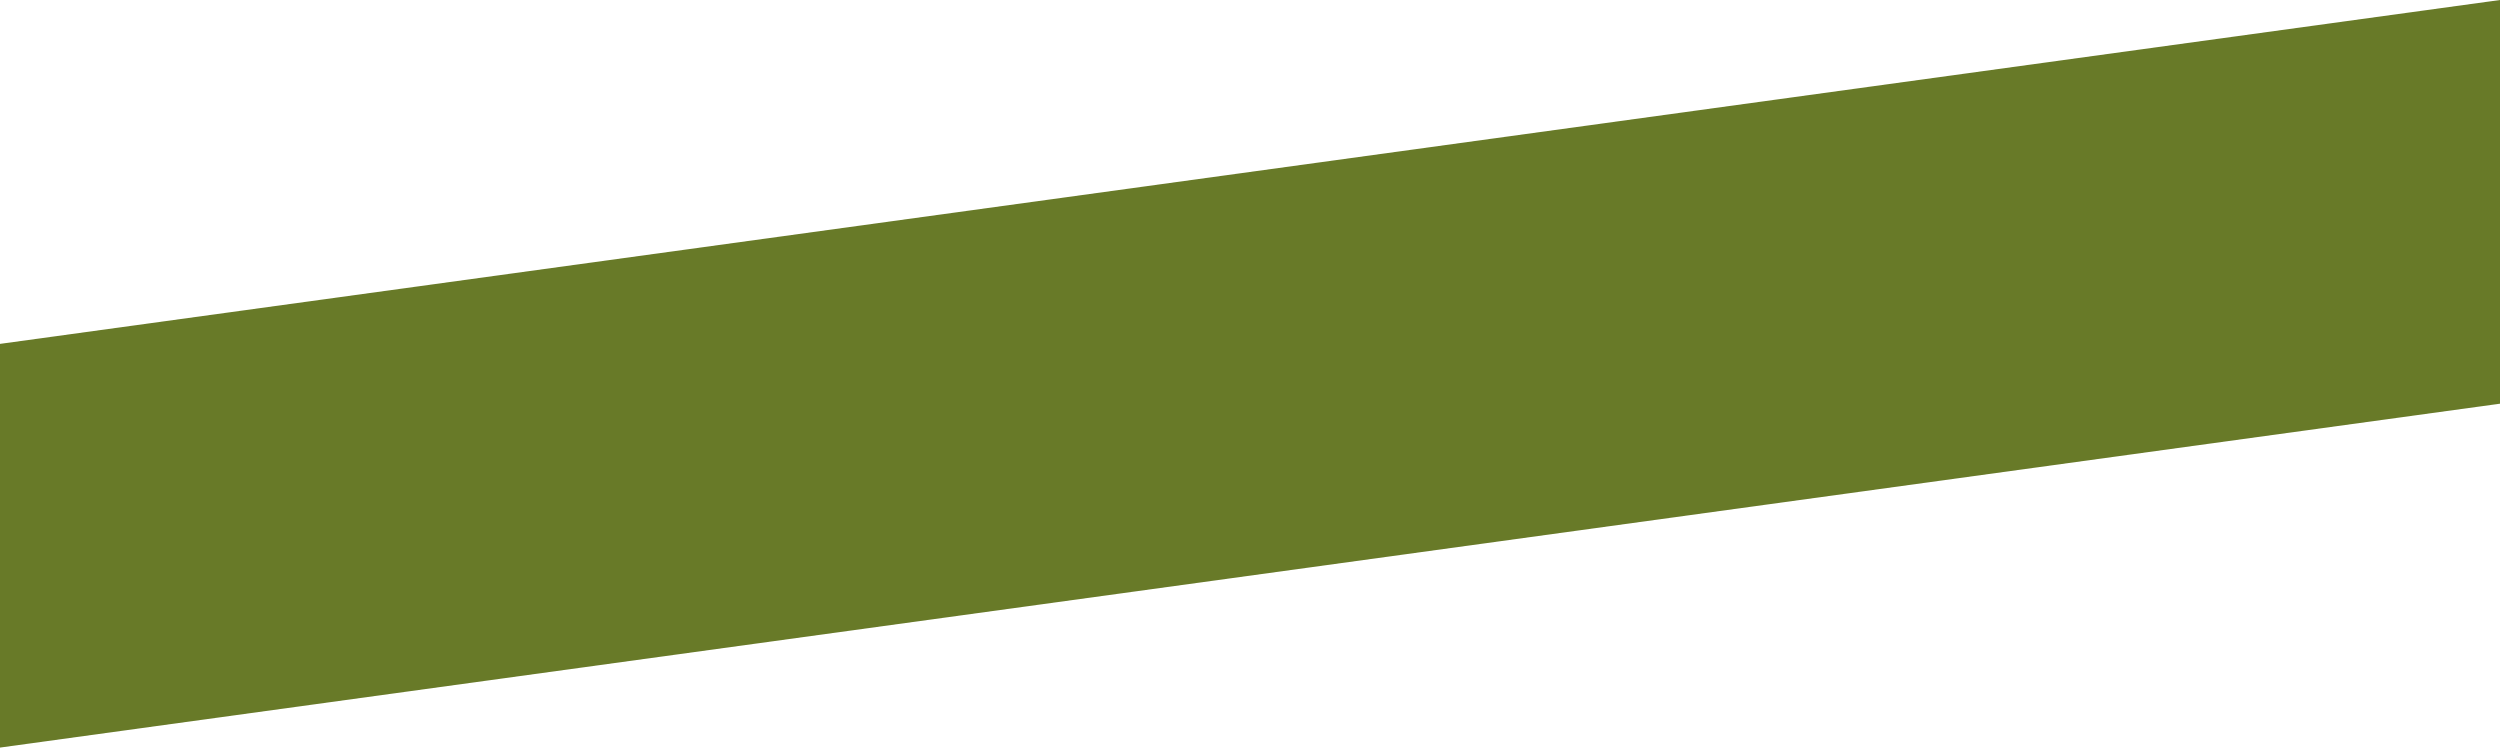 <?xml version="1.0" encoding="UTF-8"?> <svg xmlns="http://www.w3.org/2000/svg" id="Calque_2" viewBox="0 0 384.51 114.98"><defs><style>.cls-1{fill:#687a28;stroke-width:0px;}</style></defs><g id="Calque_1-2"><polygon class="cls-1" points="384.51 62.09 0 114.98 0 52.89 384.51 0 384.51 62.09"></polygon></g></svg> 